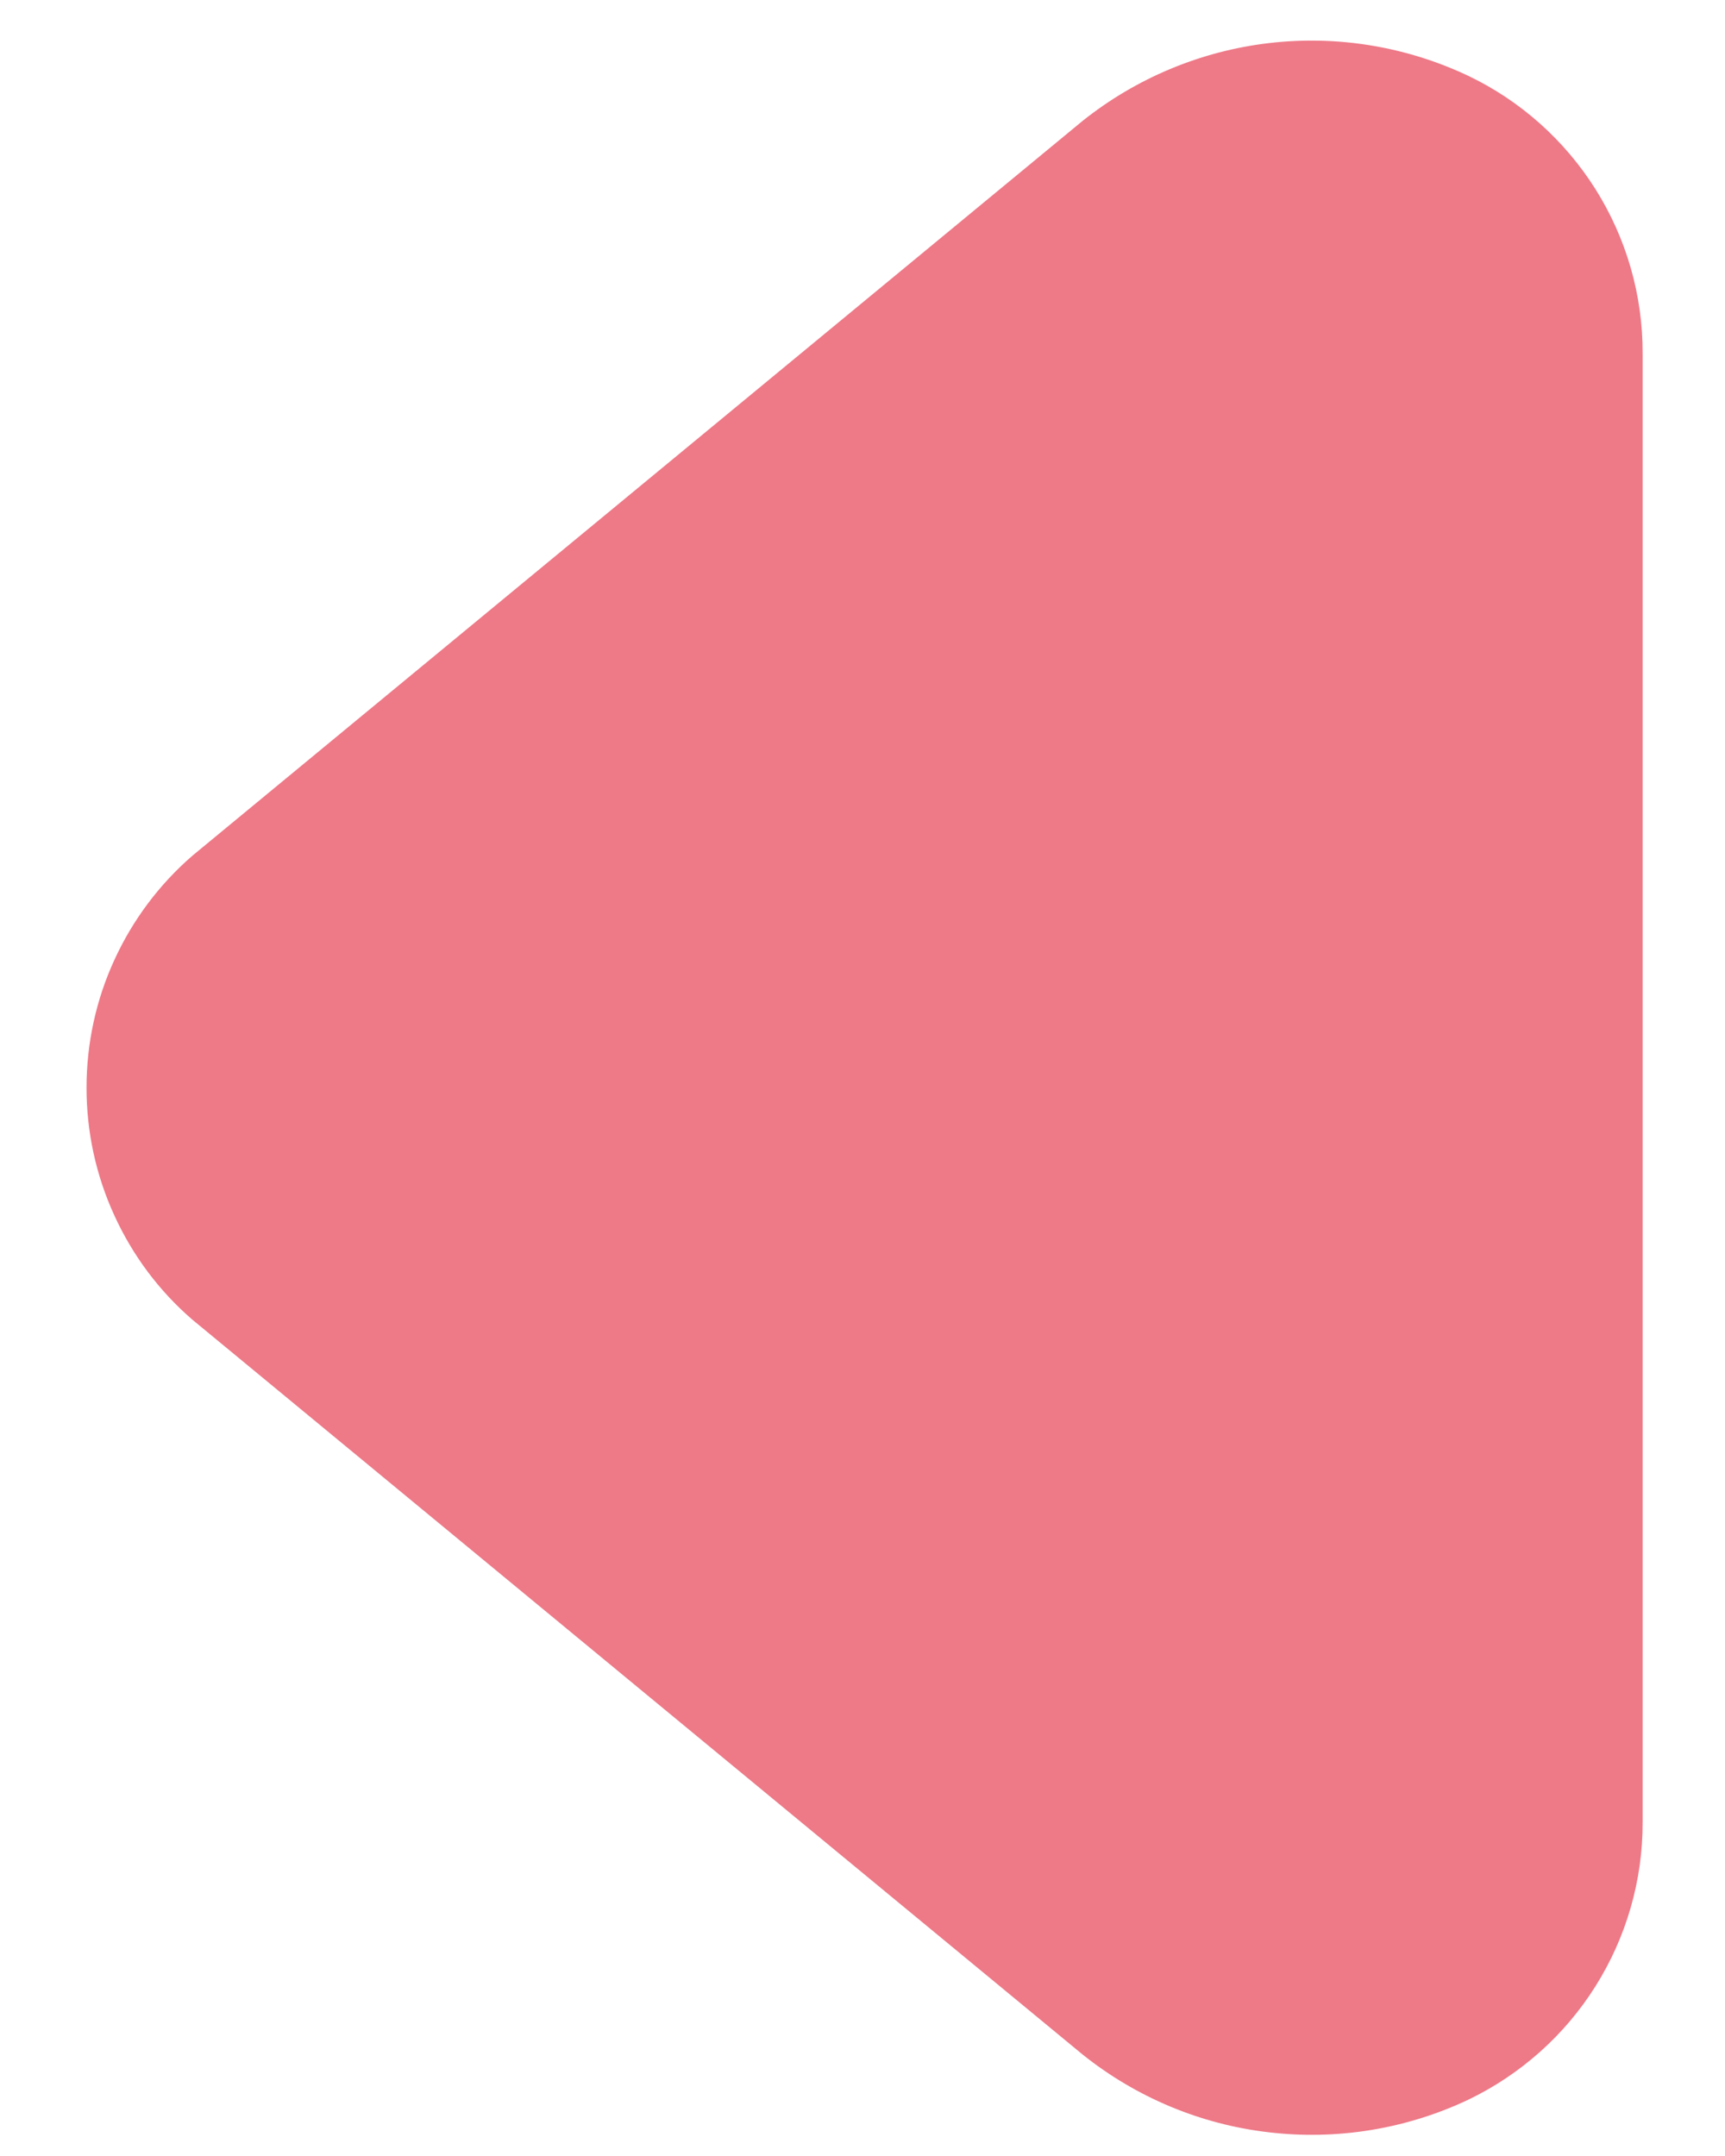 <svg width="12" height="15" viewBox="0 0 12 15" fill="none" xmlns="http://www.w3.org/2000/svg">
<path d="M11.427 2.457V12.678C11.428 13.082 11.314 13.477 11.099 13.819C10.884 14.161 10.577 14.434 10.213 14.609C9.781 14.813 9.301 14.891 8.826 14.835C8.352 14.78 7.903 14.592 7.53 14.293L1.339 9.182C1.107 8.982 0.922 8.734 0.795 8.455C0.667 8.176 0.602 7.874 0.602 7.568C0.602 7.261 0.667 6.959 0.795 6.68C0.922 6.402 1.107 6.154 1.339 5.953L7.53 0.842C7.903 0.544 8.352 0.356 8.826 0.3C9.301 0.244 9.781 0.323 10.213 0.527C10.577 0.701 10.884 0.975 11.099 1.316C11.314 1.658 11.428 2.053 11.427 2.457Z" fill="#EE7987"/>
</svg>

